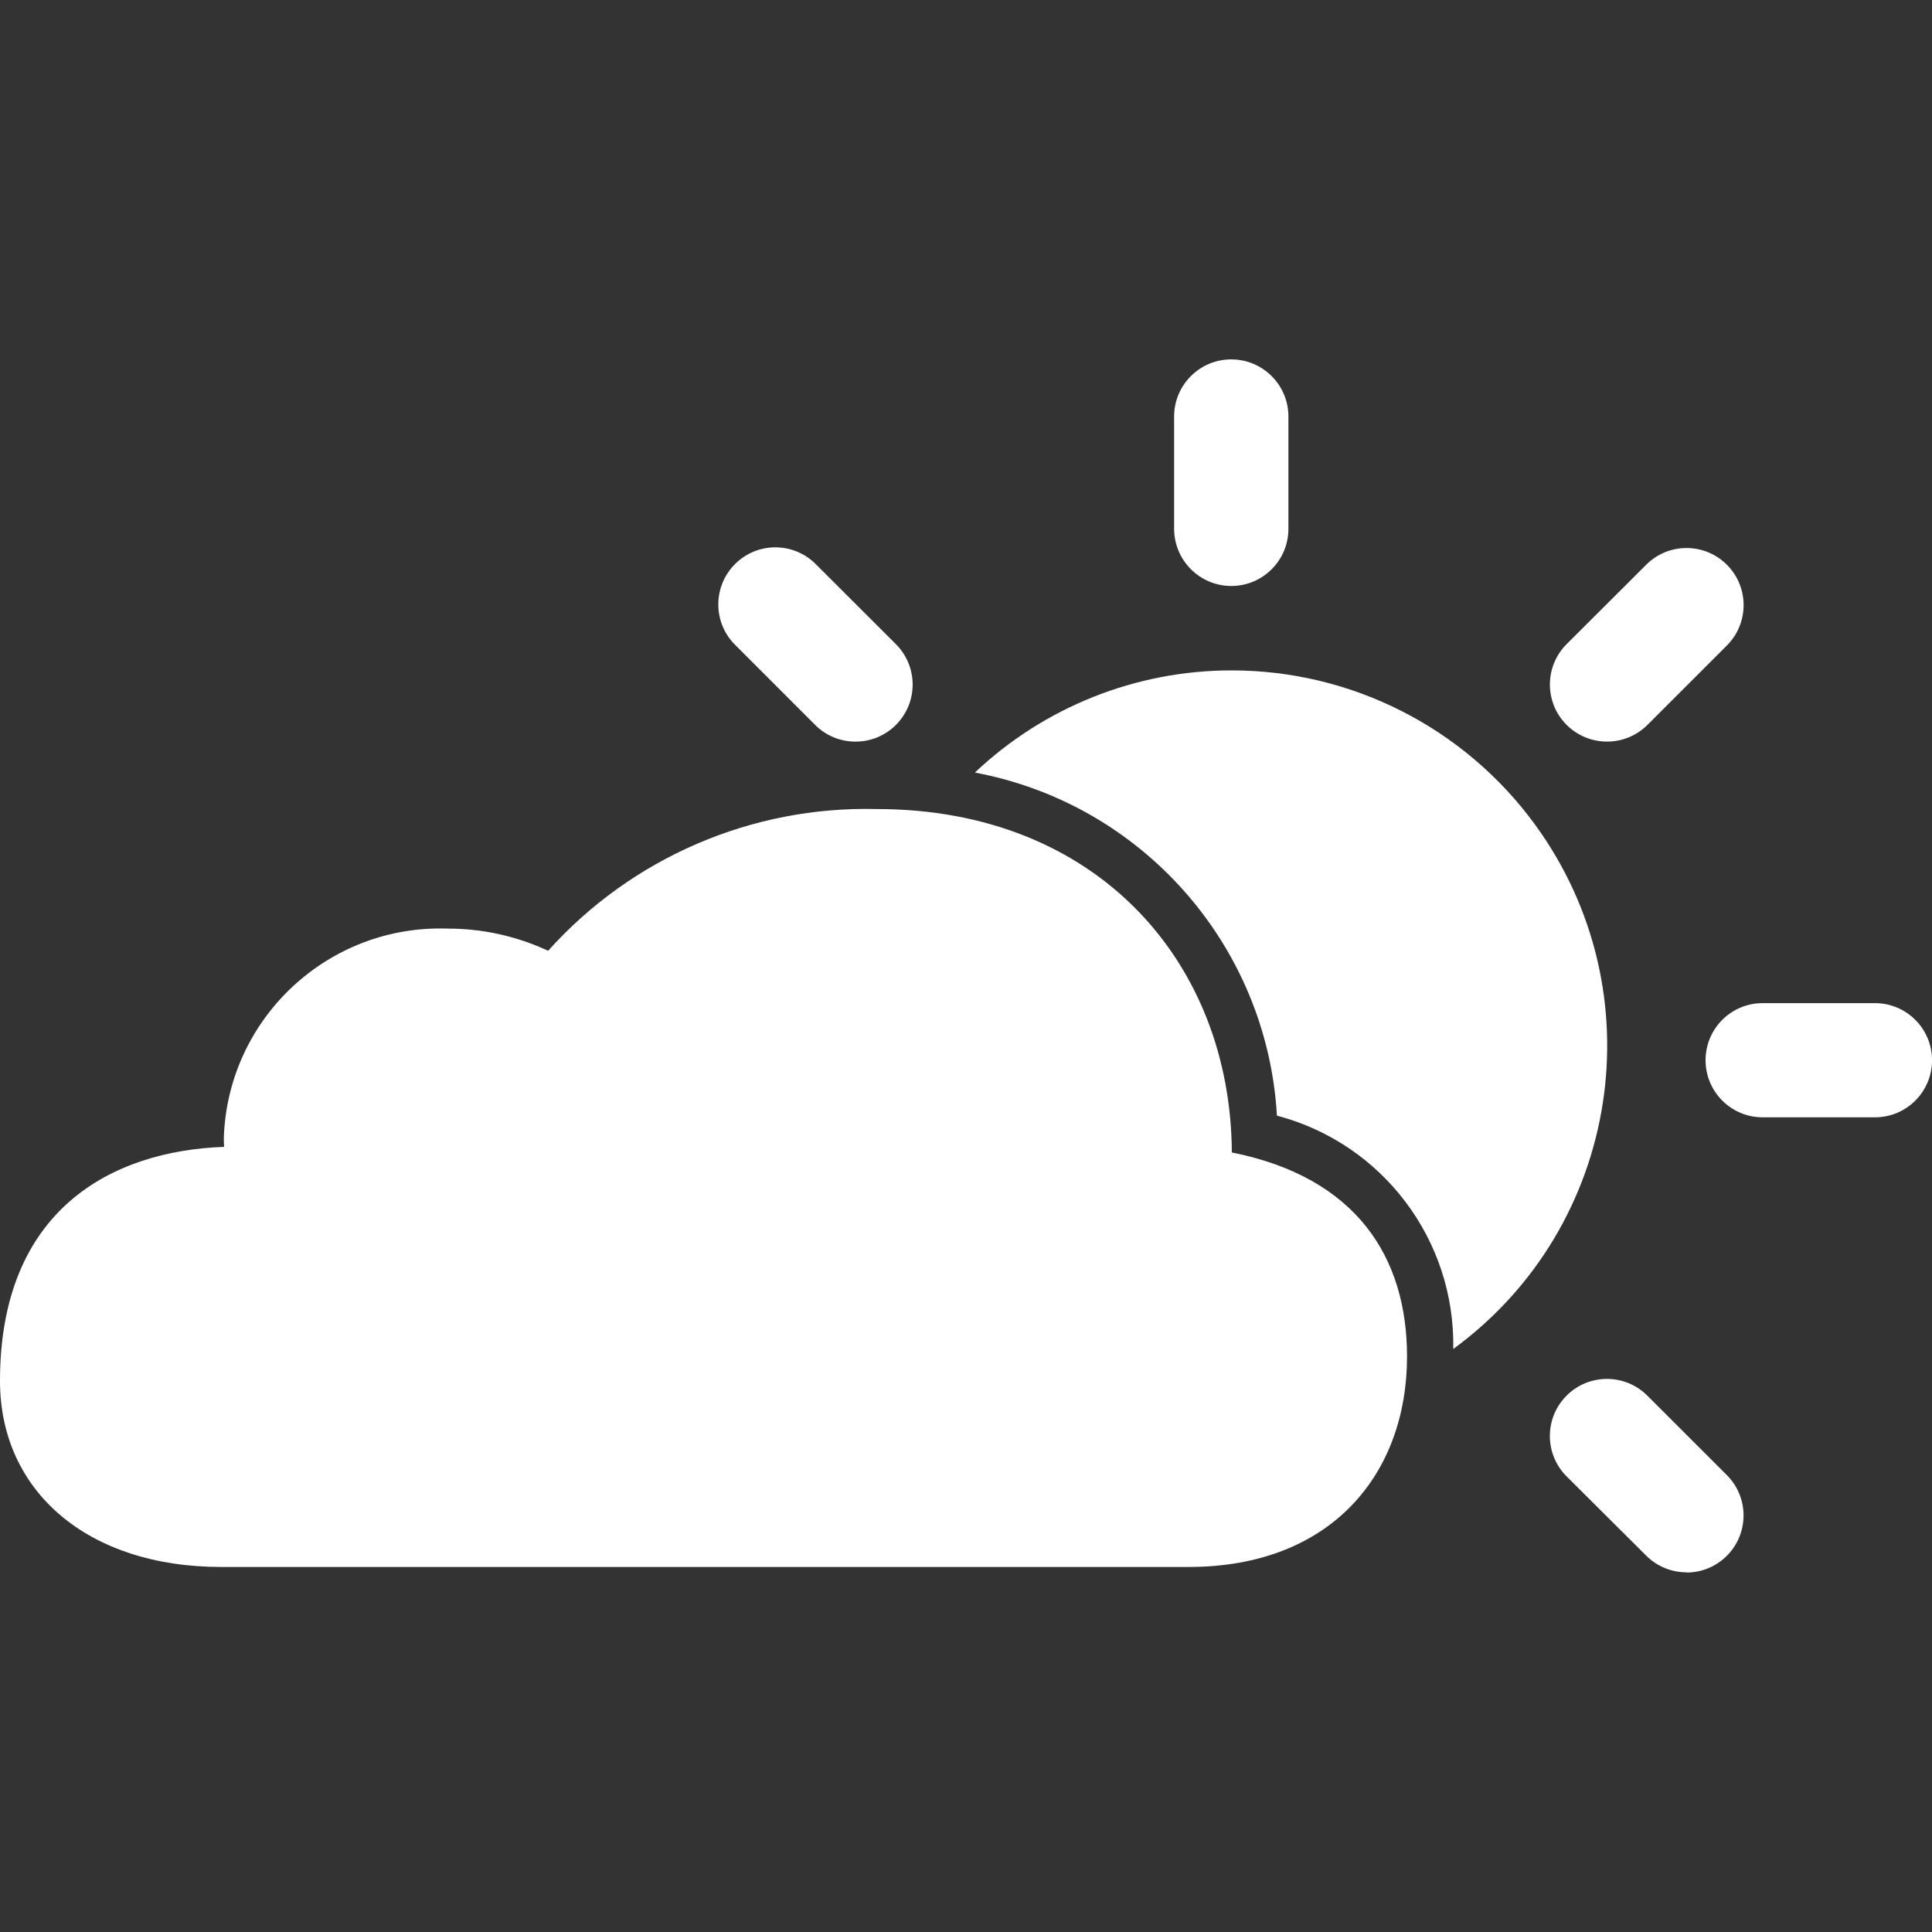 <?xml version="1.0" encoding="utf-8"?>
<!-- Generator: Adobe Illustrator 16.0.3, SVG Export Plug-In . SVG Version: 6.00 Build 0)  -->
<!DOCTYPE svg PUBLIC "-//W3C//DTD SVG 1.1//EN" "http://www.w3.org/Graphics/SVG/1.1/DTD/svg11.dtd">
<svg version="1.1" id="katman_1" xmlns="http://www.w3.org/2000/svg" xmlns:xlink="http://www.w3.org/1999/xlink" x="0px" y="0px"
	 width="50px" height="50px" viewBox="0 0 50 50" enable-background="new 0 0 50 50" xml:space="preserve">
<rect x="0" y="0" width="50" height="50" fill="#333333" stroke="none"/>
<g id="Group_53123" transform="translate(319 1602.803)">
	<g id="Group_703" transform="translate(18.607 0)">
		<path id="Path_604" fill="#FFFFFF" d="M-289.084-1573.887h-2.906c-0.816,0-1.477-0.661-1.477-1.477
			c0-0.816,0.66-1.478,1.477-1.478h2.906c0.816,0,1.478,0.661,1.478,1.478C-287.606-1574.548-288.267-1573.887-289.084-1573.887z"/>
		<path id="Path_605" fill="#FFFFFF" d="M-305.741-1587.638c0.815,0,1.478-0.662,1.478-1.478v-2.907
			c0-0.817-0.662-1.479-1.479-1.479s-1.479,0.662-1.479,1.479l0,0v2.907C-307.218-1588.3-306.557-1587.638-305.741-1587.638z"/>
		<path id="Path_606" fill="#FFFFFF" d="M-293.961-1562.106c0.816,0,1.477-0.662,1.477-1.479c0-0.391-0.156-0.767-0.434-1.044
			l-2.056-2.055c-0.577-0.577-1.513-0.577-2.089-0.001c-0.578,0.577-0.578,1.513-0.001,2.09l2.06,2.051
			c0.276,0.277,0.652,0.433,1.043,0.432V-1562.106z"/>
		<path id="Path_607" fill="#FFFFFF" d="M-315.464-1583.61c0.815,0,1.477-0.662,1.476-1.478c0-0.392-0.156-0.767-0.432-1.043
			l-2.059-2.056c-0.567-0.587-1.502-0.603-2.088-0.035c-0.586,0.567-0.602,1.502-0.035,2.088c0.012,0.012,0.023,0.024,0.036,0.036
			l2.055,2.056C-316.234-1583.764-315.857-1583.609-315.464-1583.61L-315.464-1583.61z"/>
		<path id="Path_608" fill="#FFFFFF" d="M-305.739-1585.453c-2.47,0.001-4.845,0.947-6.638,2.644
			c4.336,0.812,7.561,4.475,7.817,8.879c2.732,0.719,4.617,3.215,4.563,6.039c4.334-3.167,5.278-9.246,2.111-13.579
			C-299.717-1583.975-302.635-1585.456-305.739-1585.453z"/>
		<path id="Path_609" fill="#FFFFFF" d="M-296.018-1583.611c0.392,0.001,0.769-0.154,1.046-0.431l2.057-2.056
			c0.576-0.577,0.577-1.512,0-2.089c-0.576-0.577-1.512-0.578-2.088-0.001l0,0l-2.06,2.055c-0.577,0.577-0.577,1.512-0.001,2.089
			C-296.787-1583.767-296.412-1583.611-296.018-1583.611L-296.018-1583.611z"/>
	</g>
	<path id="Path_610" fill="#FFFFFF" d="M-287.12-1572.977c-0.028-4.914-3.483-8.888-9.189-8.888
		c-3.235-0.081-6.344,1.259-8.506,3.668c-0.814-0.379-1.702-0.576-2.6-0.574c-3.089-0.105-5.68,2.311-5.792,5.399
		c0,0.082,0,0.168,0.007,0.25c-2.9,0.101-5.8,1.62-5.8,6.057c0,2.848,2.259,4.815,5.725,4.815h25.035
		c3.721,0,5.654-2.438,5.654-5.444C-282.585-1570.267-283.898-1572.335-287.12-1572.977z"/>
</g>
</svg>
